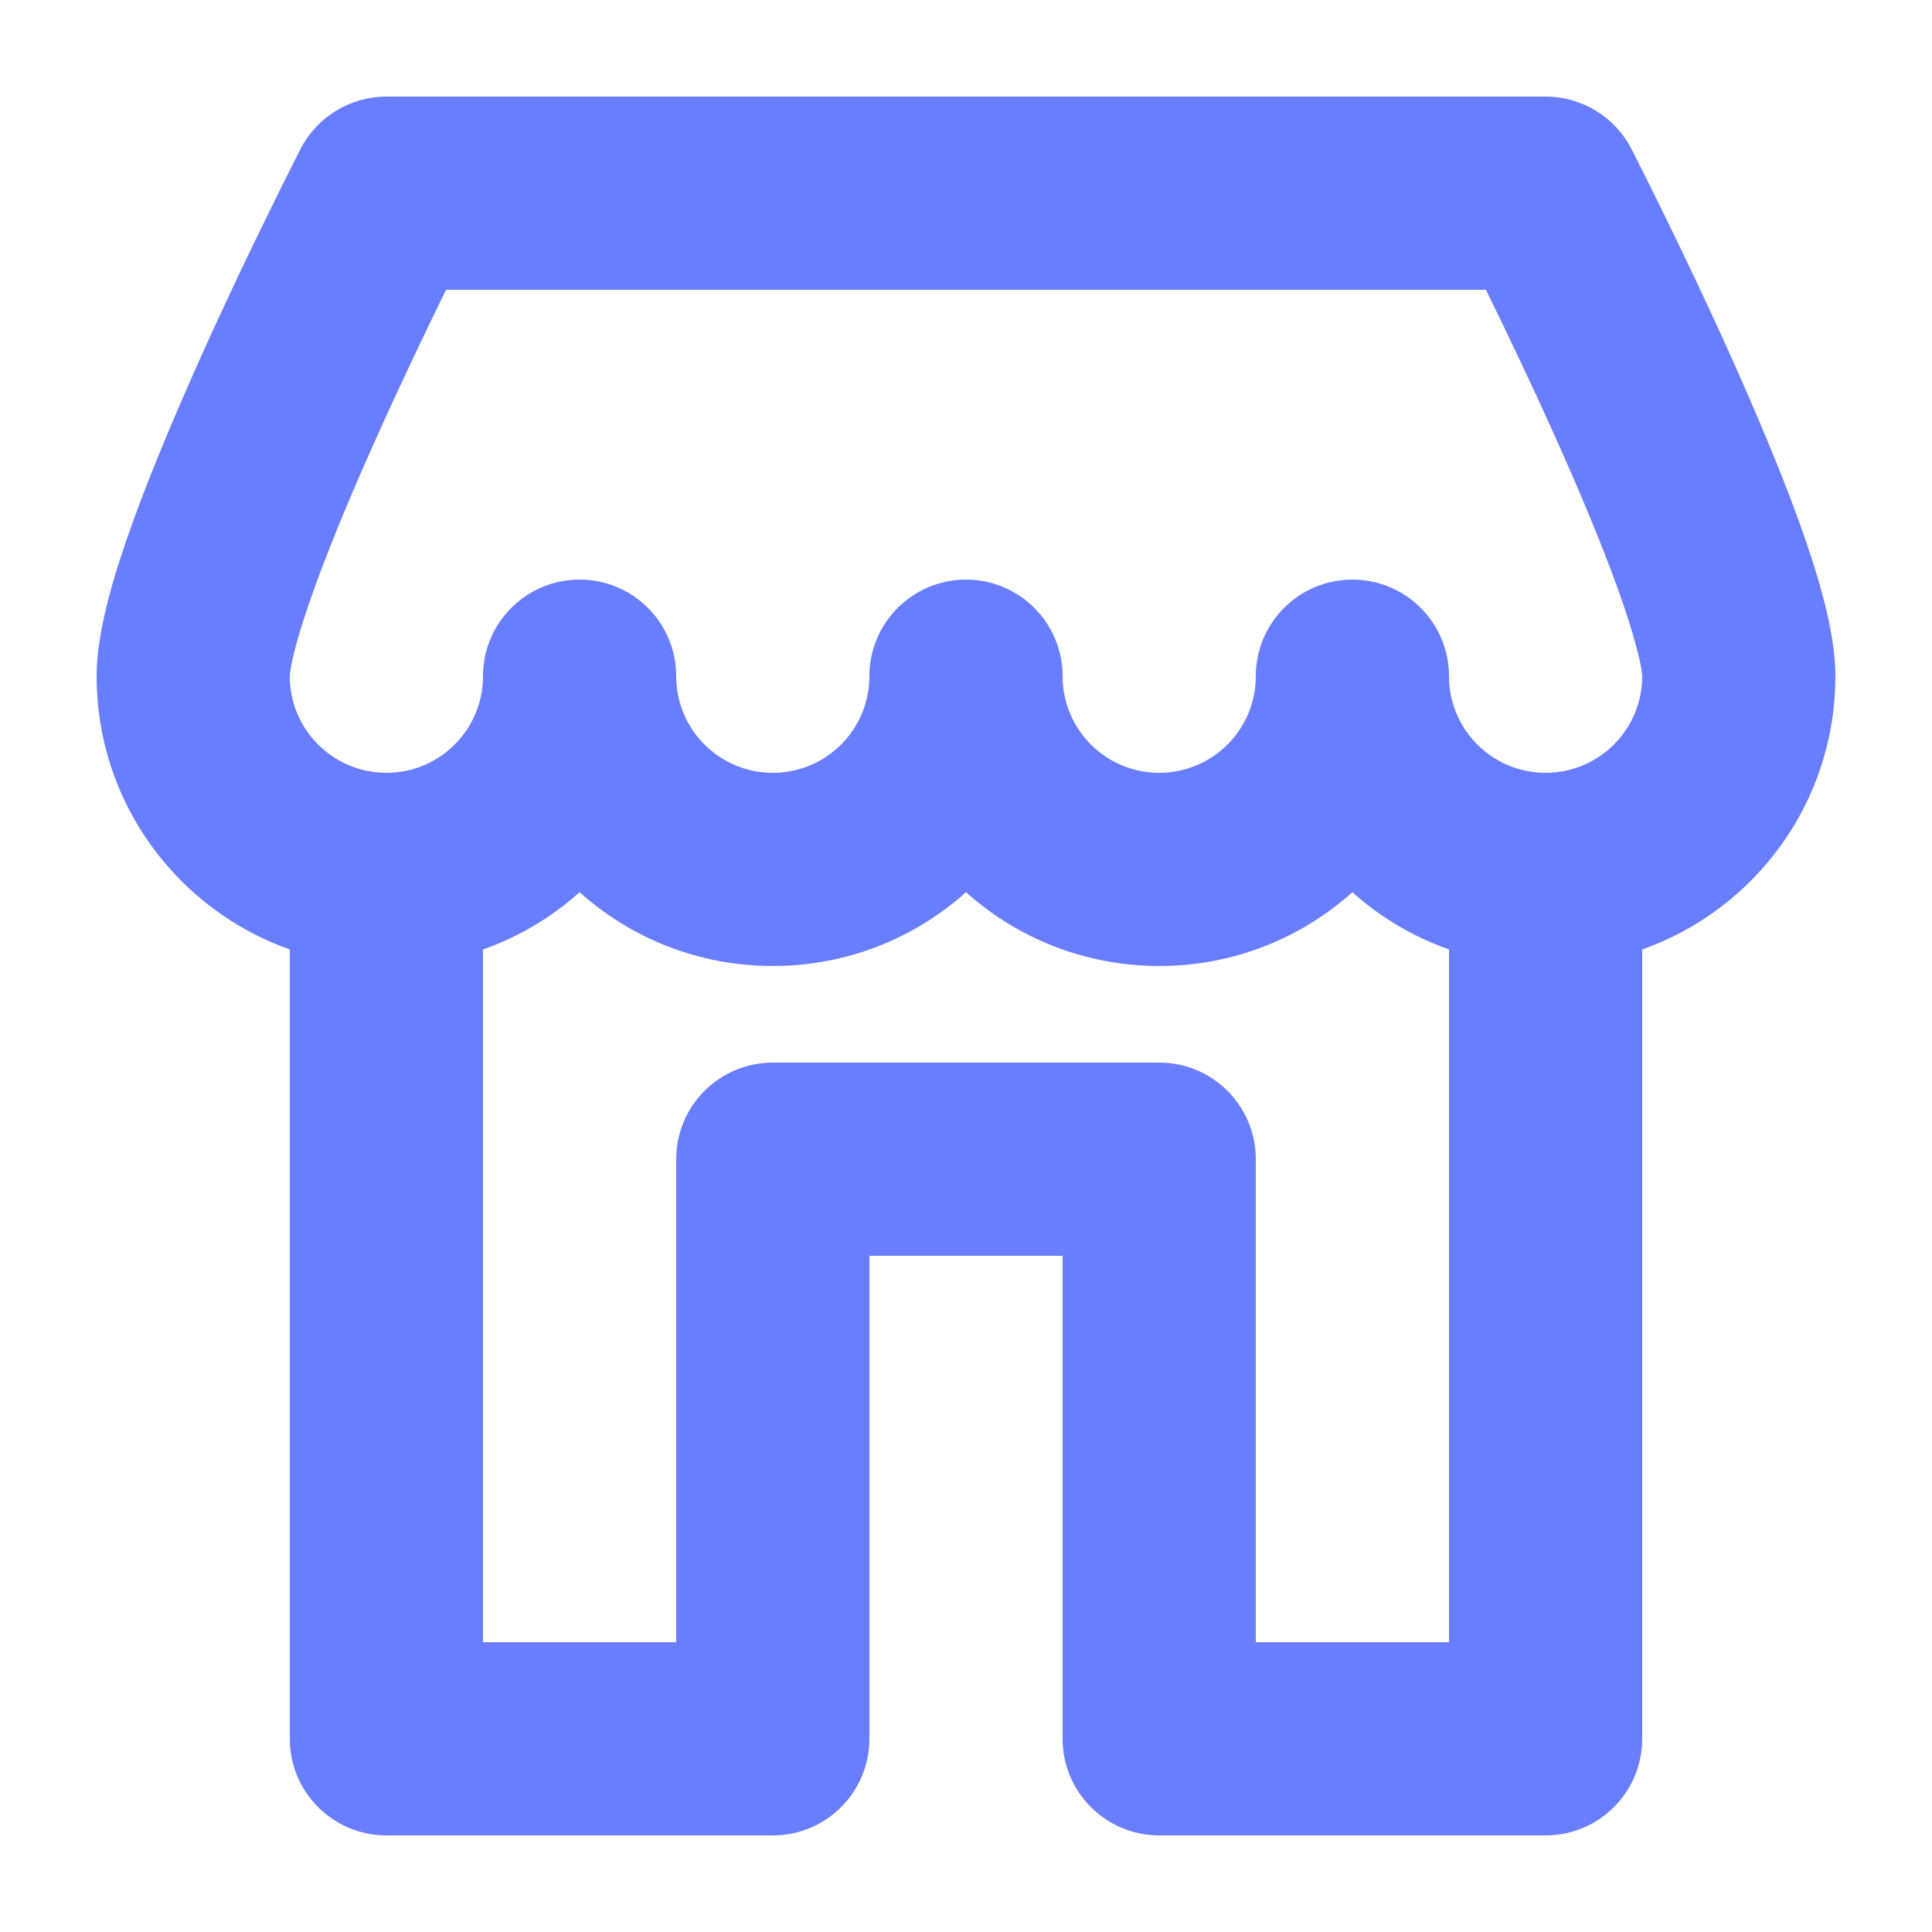 <svg width="16" height="16" viewBox="0 0 16 16" fill="none" xmlns="http://www.w3.org/2000/svg">
<g clip-path="url(#clip0_5040_44263)">
<path fill-rule="evenodd" clip-rule="evenodd" d="M3.2 0.8C2.9 0.8 2.625 0.968 2.488 1.235L2.483 1.245L2.469 1.273C2.457 1.297 2.439 1.332 2.417 1.376C2.372 1.465 2.308 1.593 2.232 1.749C2.079 2.06 1.875 2.485 1.67 2.941C1.467 3.394 1.257 3.887 1.097 4.331C0.952 4.735 0.8 5.22 0.8 5.6C0.8 6.645 1.468 7.534 2.4 7.863V14.4C2.4 14.842 2.758 15.2 3.2 15.2H6.4C6.842 15.2 7.2 14.842 7.2 14.4V10.4H8.8V14.4C8.8 14.842 9.158 15.2 9.6 15.2H12.8C13.242 15.2 13.6 14.842 13.6 14.4V7.863C14.532 7.534 15.2 6.645 15.2 5.6C15.2 5.22 15.048 4.735 14.903 4.331C14.743 3.887 14.533 3.394 14.33 2.941C14.125 2.485 13.921 2.06 13.768 1.749C13.692 1.593 13.628 1.465 13.583 1.376C13.561 1.332 13.543 1.297 13.531 1.273L13.517 1.245L13.512 1.235C13.375 0.968 13.1 0.8 12.8 0.8H3.2ZM12 7.863V13.6H10.4V9.6C10.4 9.158 10.042 8.8 9.6 8.8H6.4C5.958 8.8 5.6 9.158 5.6 9.6V13.6H4V7.863C4.298 7.758 4.569 7.596 4.8 7.389C5.225 7.769 5.785 8 6.4 8C7.015 8 7.575 7.769 8 7.389C8.425 7.769 8.985 8 9.6 8C10.215 8 10.775 7.769 11.2 7.389C11.431 7.596 11.702 7.758 12 7.863ZM12.8 6.4C13.242 6.4 13.6 6.042 13.6 5.6C13.6 5.598 13.599 5.579 13.593 5.539C13.586 5.497 13.574 5.442 13.556 5.374C13.521 5.237 13.467 5.068 13.397 4.873C13.257 4.485 13.067 4.033 12.87 3.597C12.675 3.163 12.479 2.754 12.332 2.453L12.306 2.4H3.694L3.668 2.453C3.521 2.754 3.325 3.163 3.13 3.597C2.933 4.033 2.743 4.485 2.603 4.873C2.533 5.068 2.479 5.237 2.443 5.374C2.426 5.442 2.414 5.497 2.407 5.539C2.401 5.579 2.4 5.598 2.4 5.6C2.4 6.042 2.758 6.4 3.2 6.4C3.642 6.4 4 6.042 4 5.6C4 5.158 4.358 4.8 4.8 4.8C5.242 4.8 5.6 5.158 5.6 5.6C5.6 6.042 5.958 6.4 6.4 6.4C6.842 6.4 7.2 6.042 7.2 5.6C7.2 5.158 7.558 4.8 8 4.8C8.442 4.8 8.8 5.158 8.8 5.6C8.8 6.042 9.158 6.4 9.6 6.4C10.042 6.4 10.4 6.042 10.4 5.6C10.4 5.158 10.758 4.8 11.2 4.8C11.642 4.8 12 5.158 12 5.6C12 6.042 12.358 6.4 12.8 6.4Z" fill="#687EFF"/>
</g>
<defs>
<clipPath id="clip0_5040_44263">
<rect width="16" height="16" fill="white"/>
</clipPath>
</defs>
</svg>
